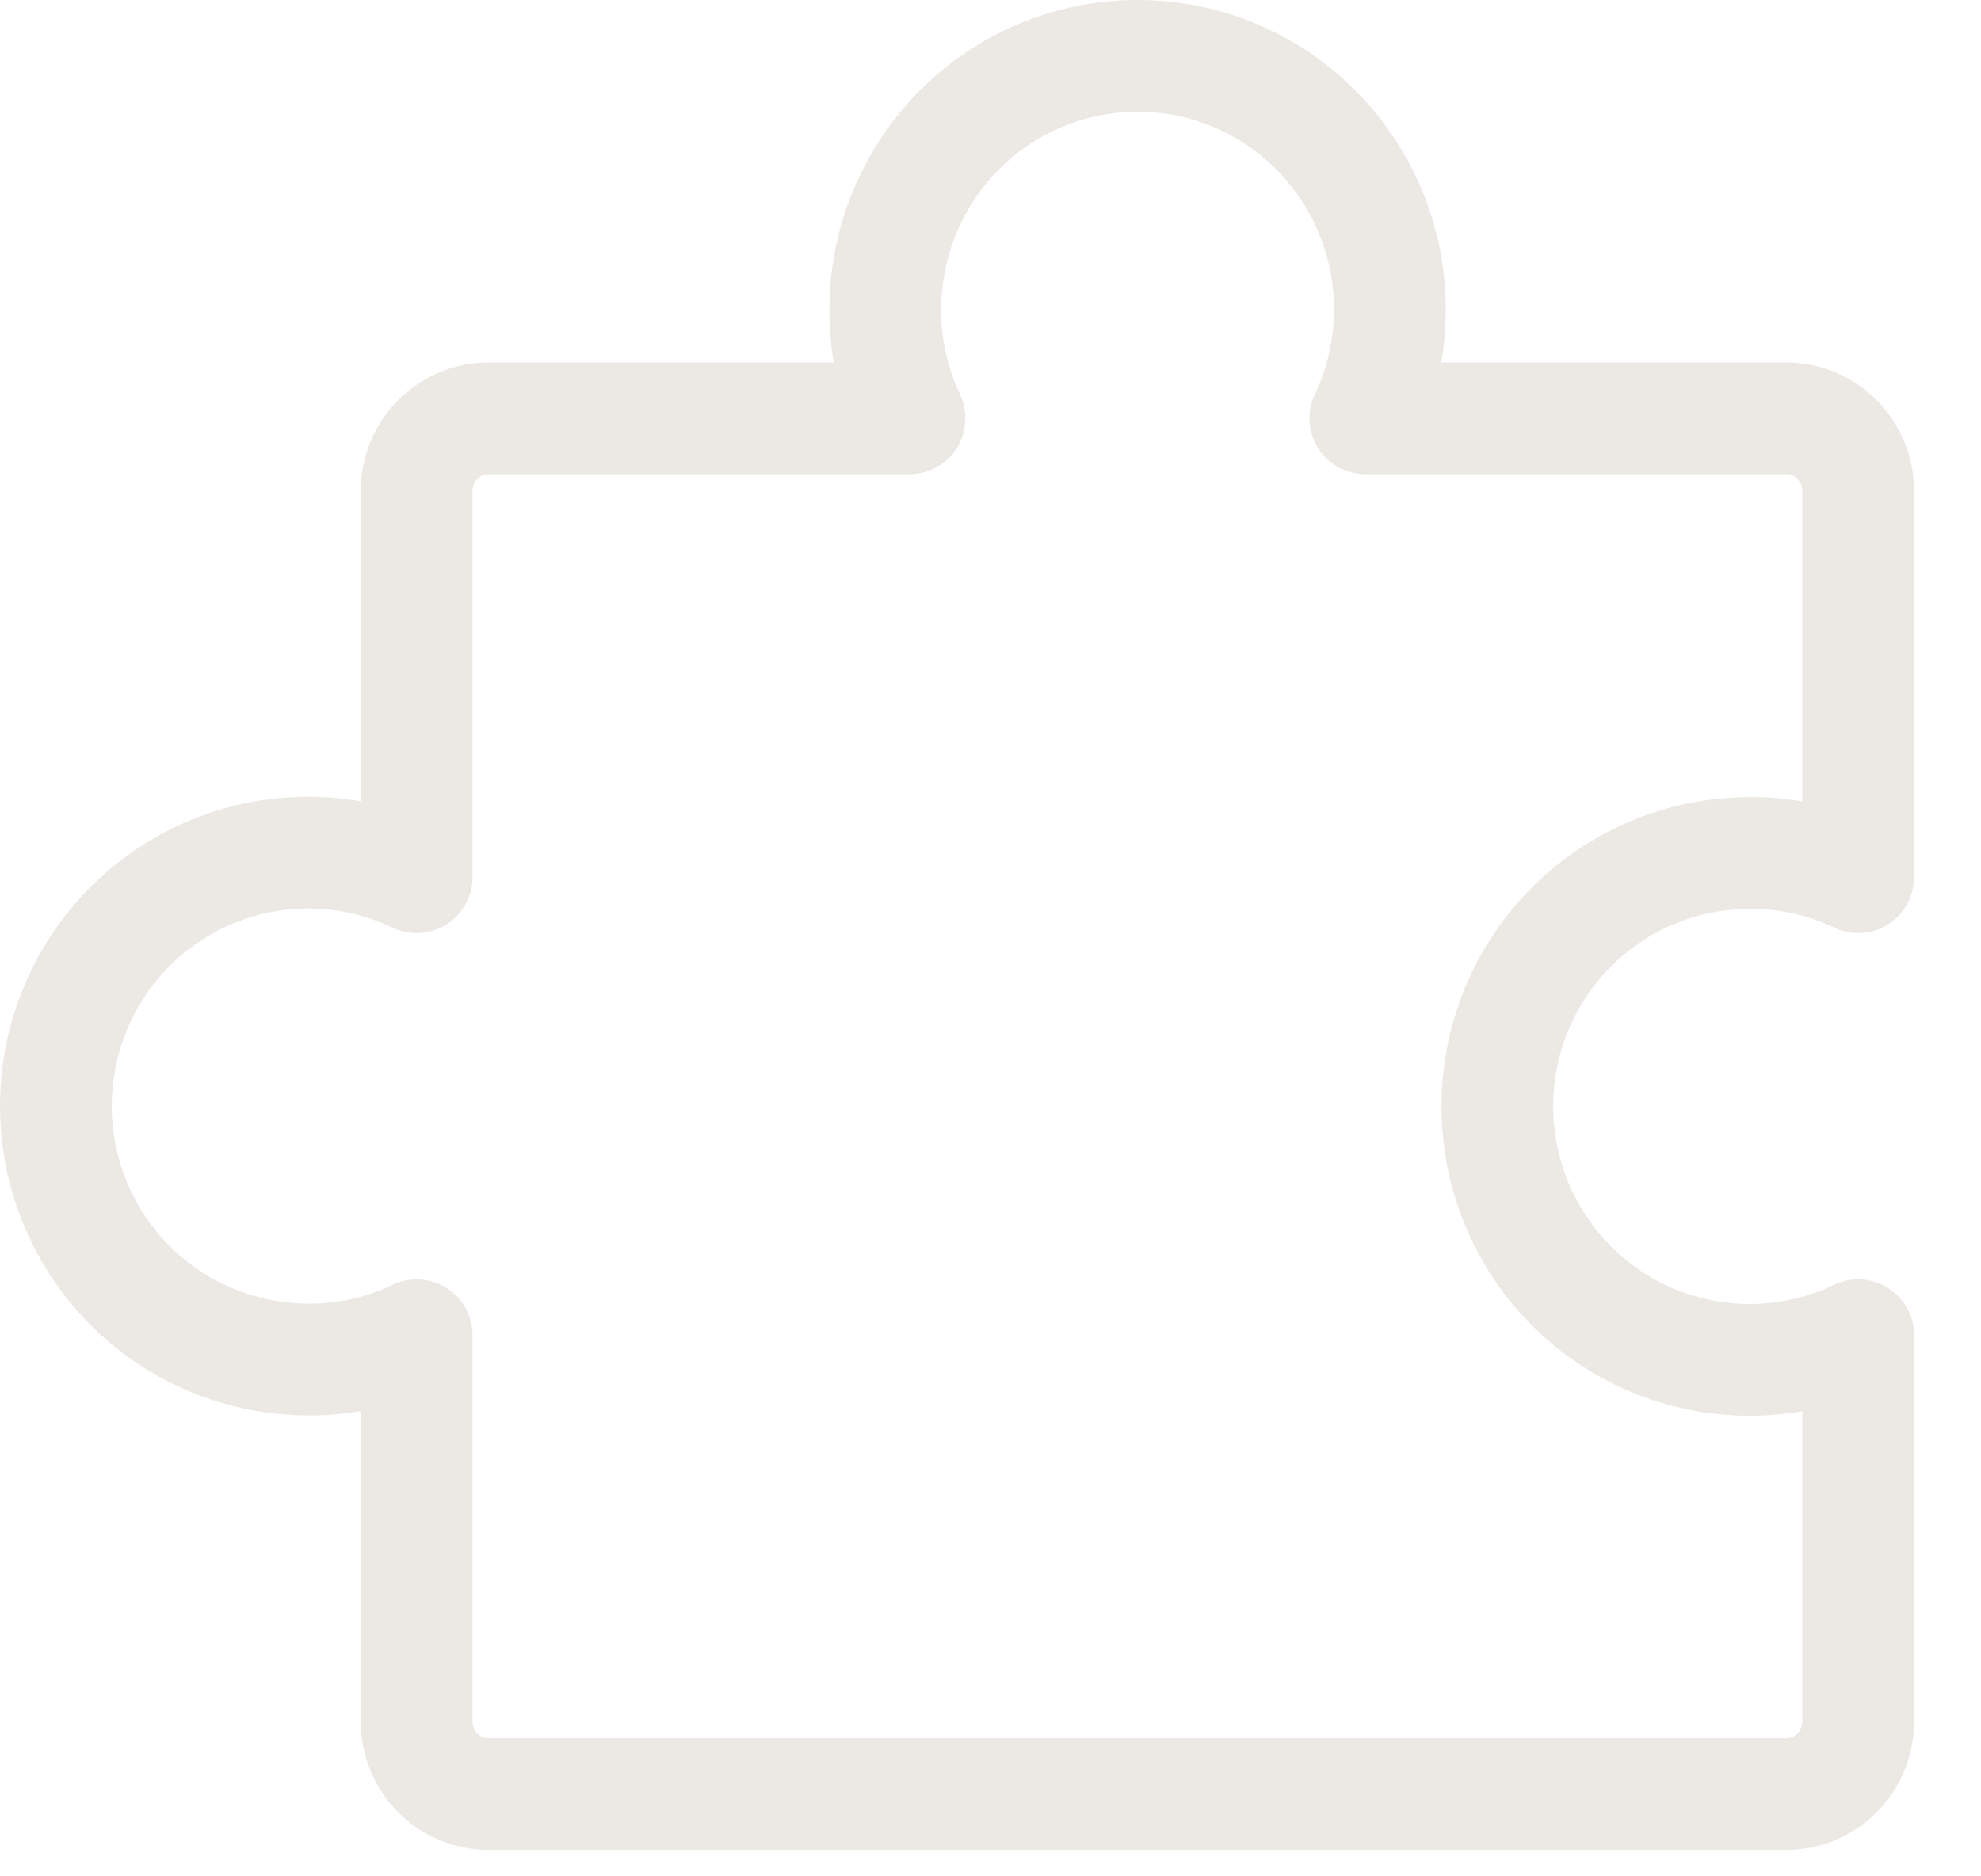 <svg width="19" height="18" viewBox="0 0 19 18" fill="none" xmlns="http://www.w3.org/2000/svg">
<path d="M4.688 17.211C4.504 17.211 4.328 17.138 4.199 17.008C4.069 16.878 3.996 16.701 3.996 16.517V12.809C3.617 12.991 3.197 13.069 2.778 13.035C2.423 13.008 2.079 12.904 1.769 12.729C1.459 12.554 1.191 12.312 0.985 12.021C0.779 11.73 0.639 11.397 0.575 11.045C0.511 10.694 0.526 10.333 0.617 9.987C0.708 9.642 0.873 9.321 1.102 9.047C1.331 8.773 1.616 8.554 1.939 8.404C2.262 8.254 2.614 8.177 2.969 8.179C3.325 8.181 3.675 8.262 3.996 8.415V4.708C3.996 4.524 4.069 4.347 4.199 4.217C4.328 4.086 4.504 4.013 4.688 4.013H8.723C8.542 3.632 8.465 3.21 8.498 2.789C8.524 2.433 8.628 2.086 8.803 1.775C8.977 1.464 9.217 1.195 9.507 0.987C9.797 0.78 10.128 0.639 10.478 0.575C10.828 0.511 11.187 0.525 11.531 0.617C11.875 0.709 12.194 0.875 12.466 1.105C12.739 1.335 12.957 1.622 13.107 1.946C13.256 2.27 13.333 2.624 13.331 2.981C13.329 3.338 13.248 3.691 13.095 4.013H17.13C17.314 4.013 17.49 4.086 17.619 4.217C17.749 4.347 17.822 4.524 17.822 4.708V8.415C17.442 8.234 17.022 8.156 16.603 8.19C16.249 8.216 15.904 8.32 15.594 8.495C15.284 8.671 15.017 8.912 14.81 9.203C14.604 9.494 14.464 9.827 14.4 10.179C14.337 10.53 14.351 10.892 14.442 11.237C14.533 11.583 14.699 11.904 14.927 12.177C15.156 12.451 15.442 12.671 15.764 12.821C16.087 12.971 16.439 13.047 16.794 13.046C17.15 13.043 17.501 12.963 17.822 12.809V16.517C17.822 16.701 17.749 16.878 17.619 17.008C17.49 17.138 17.314 17.211 17.13 17.211H4.688Z" stroke="#ECE9E5" stroke-width="1.072" stroke-linecap="round" stroke-linejoin="round"/>
</svg>
